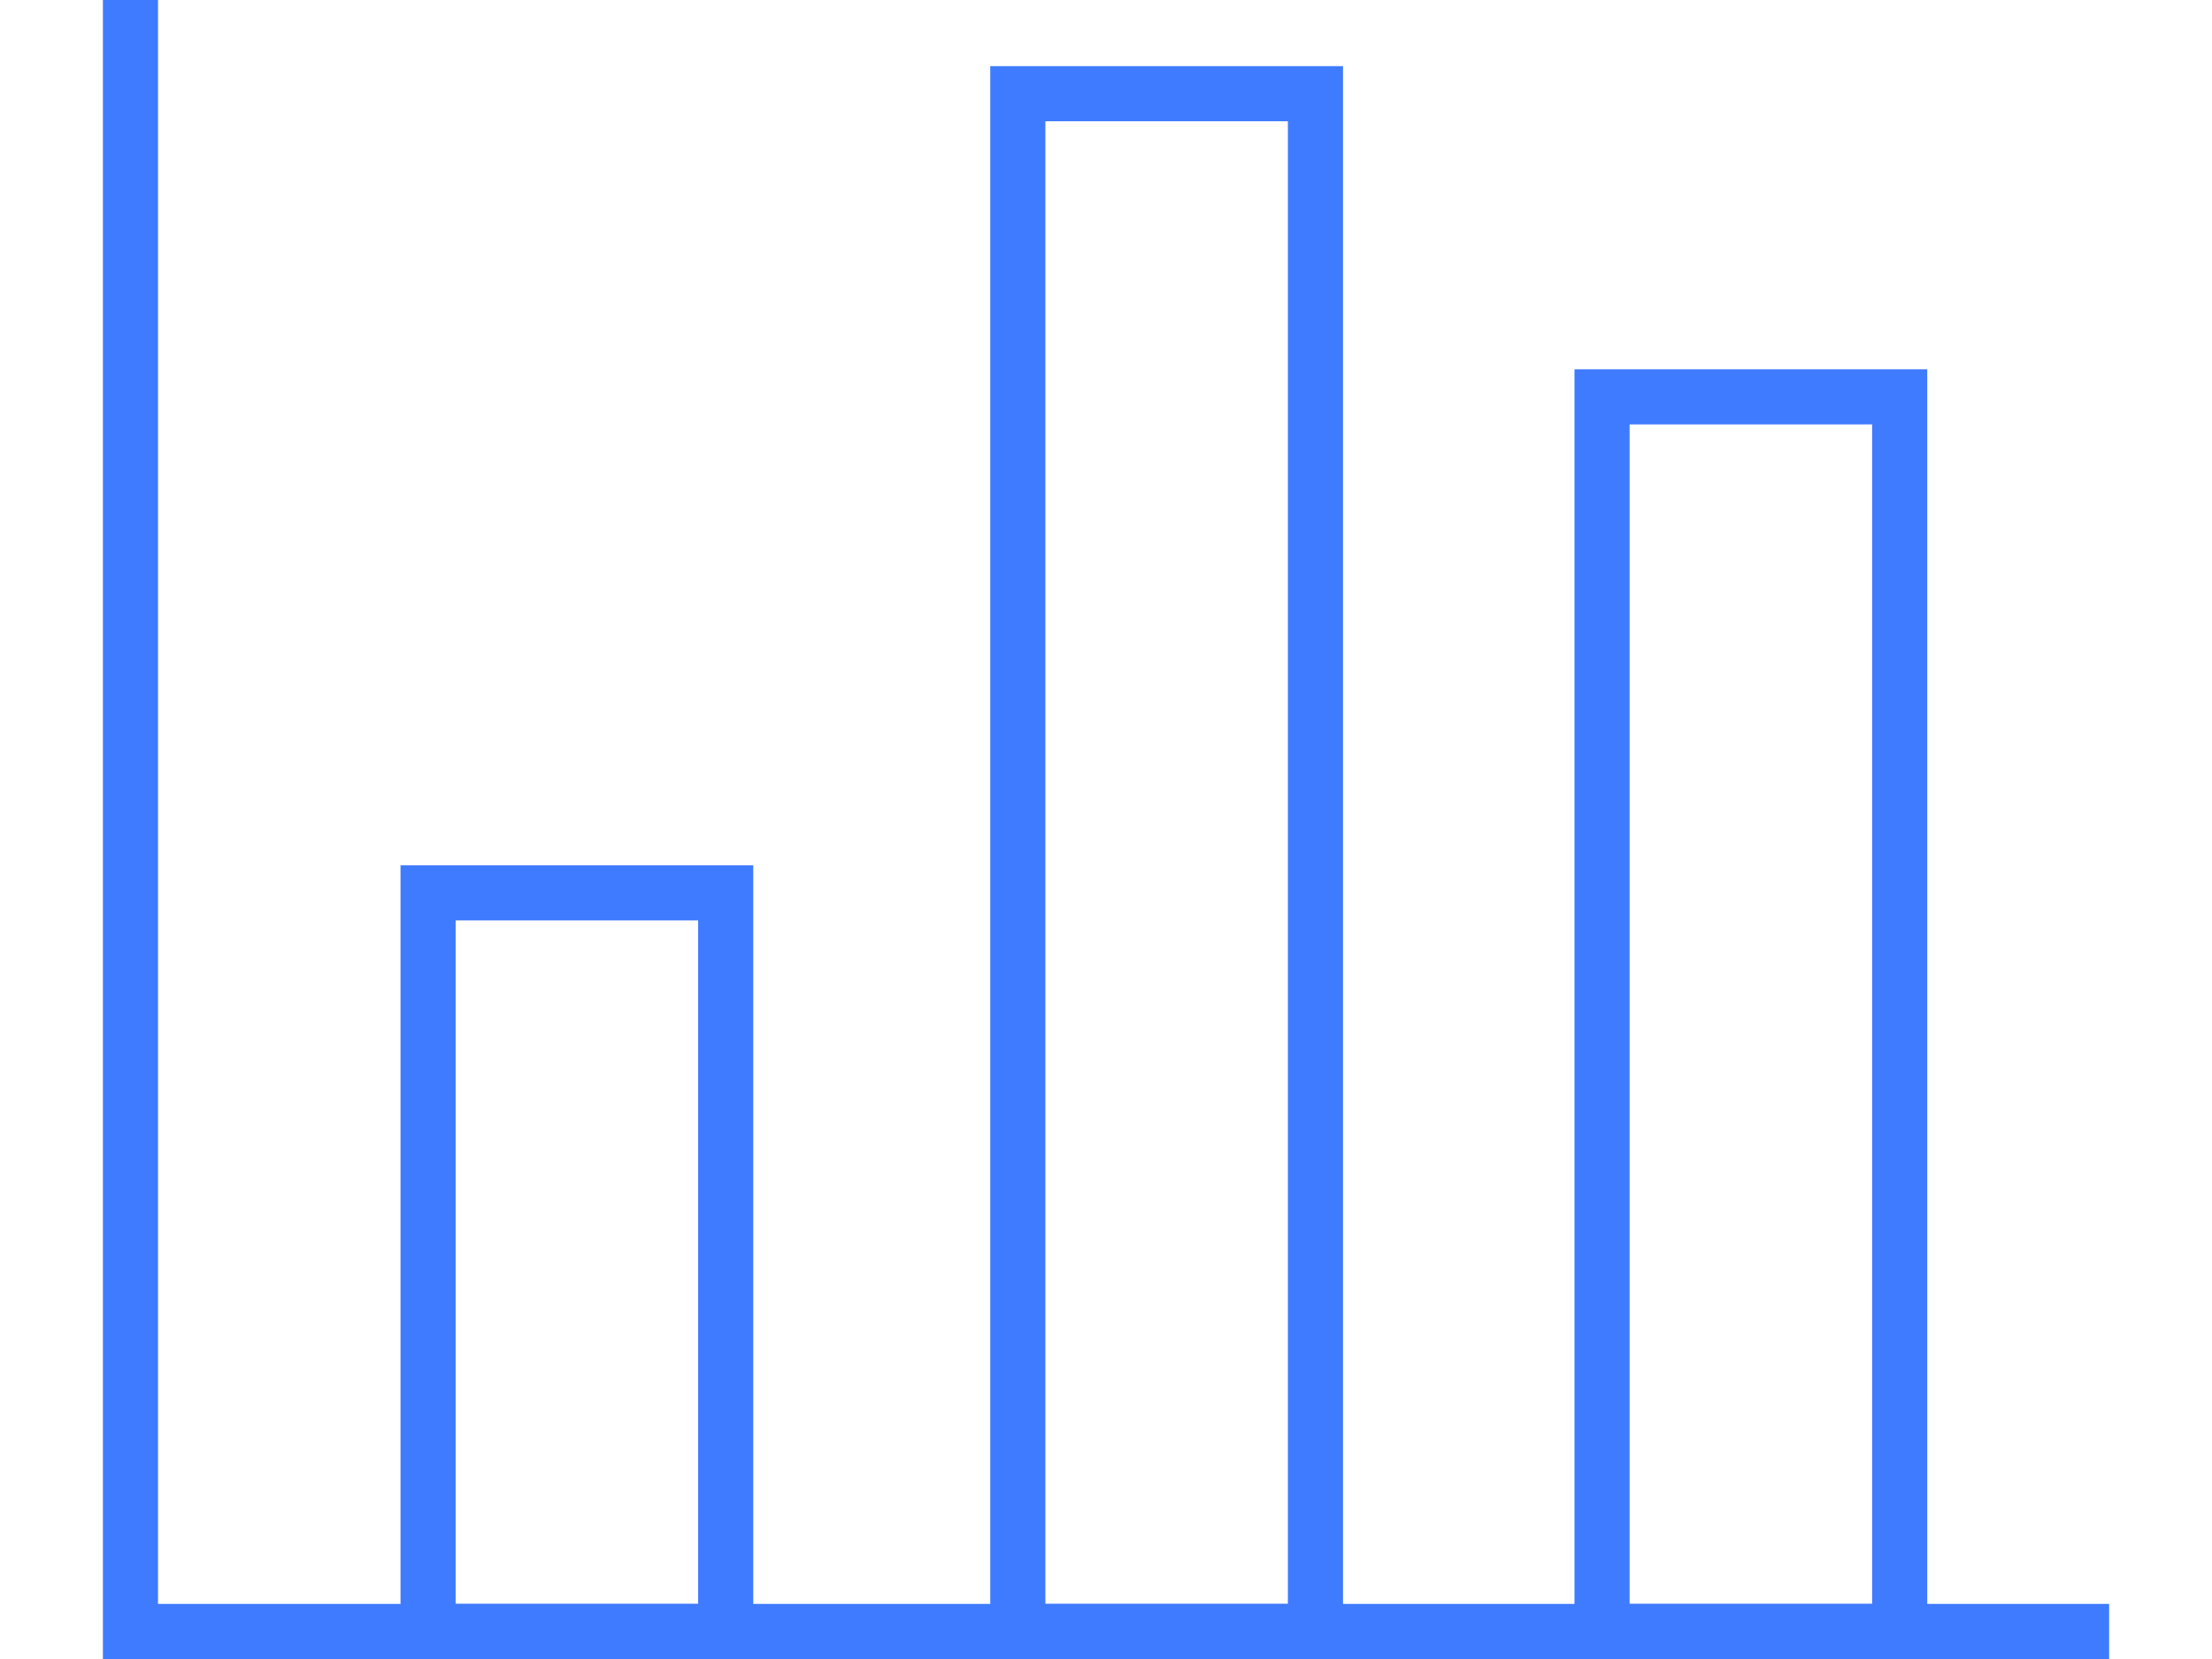 <?xml version="1.0" standalone="no"?>
<!DOCTYPE svg PUBLIC "-//W3C//DTD SVG 1.0//EN" "http://www.w3.org/TR/2001/REC-SVG-20010904/DTD/svg10.dtd">
<svg xmlns="http://www.w3.org/2000/svg" xmlns:xlink="http://www.w3.org/1999/xlink" id="body_1" width="1024" height="768">

<g transform="matrix(25.515 0 0 25.515 47.628 -0)">
	<g>
        <path d="M0.5 0.5L0.5 29.6L35.9 29.6" stroke="#3F7BFF" stroke-width="1" stroke-linecap="square" fill="none" />
        <path d="M5.9 16.2L11.3 16.2L11.3 29.6L5.9 29.6z" stroke="#3F7BFF" stroke-width="1" stroke-linecap="square" fill="none" />
        <path d="M27.2 7.2L32.6 7.2L32.6 29.6L27.2 29.6z" stroke="#3F7BFF" stroke-width="1" stroke-linecap="square" fill="none" />
        <path d="M16.6 1.7L22 1.7L22 29.6L16.6 29.6z" stroke="#3F7BFF" stroke-width="1" stroke-linecap="square" fill="none" />
	</g>
</g>
</svg>